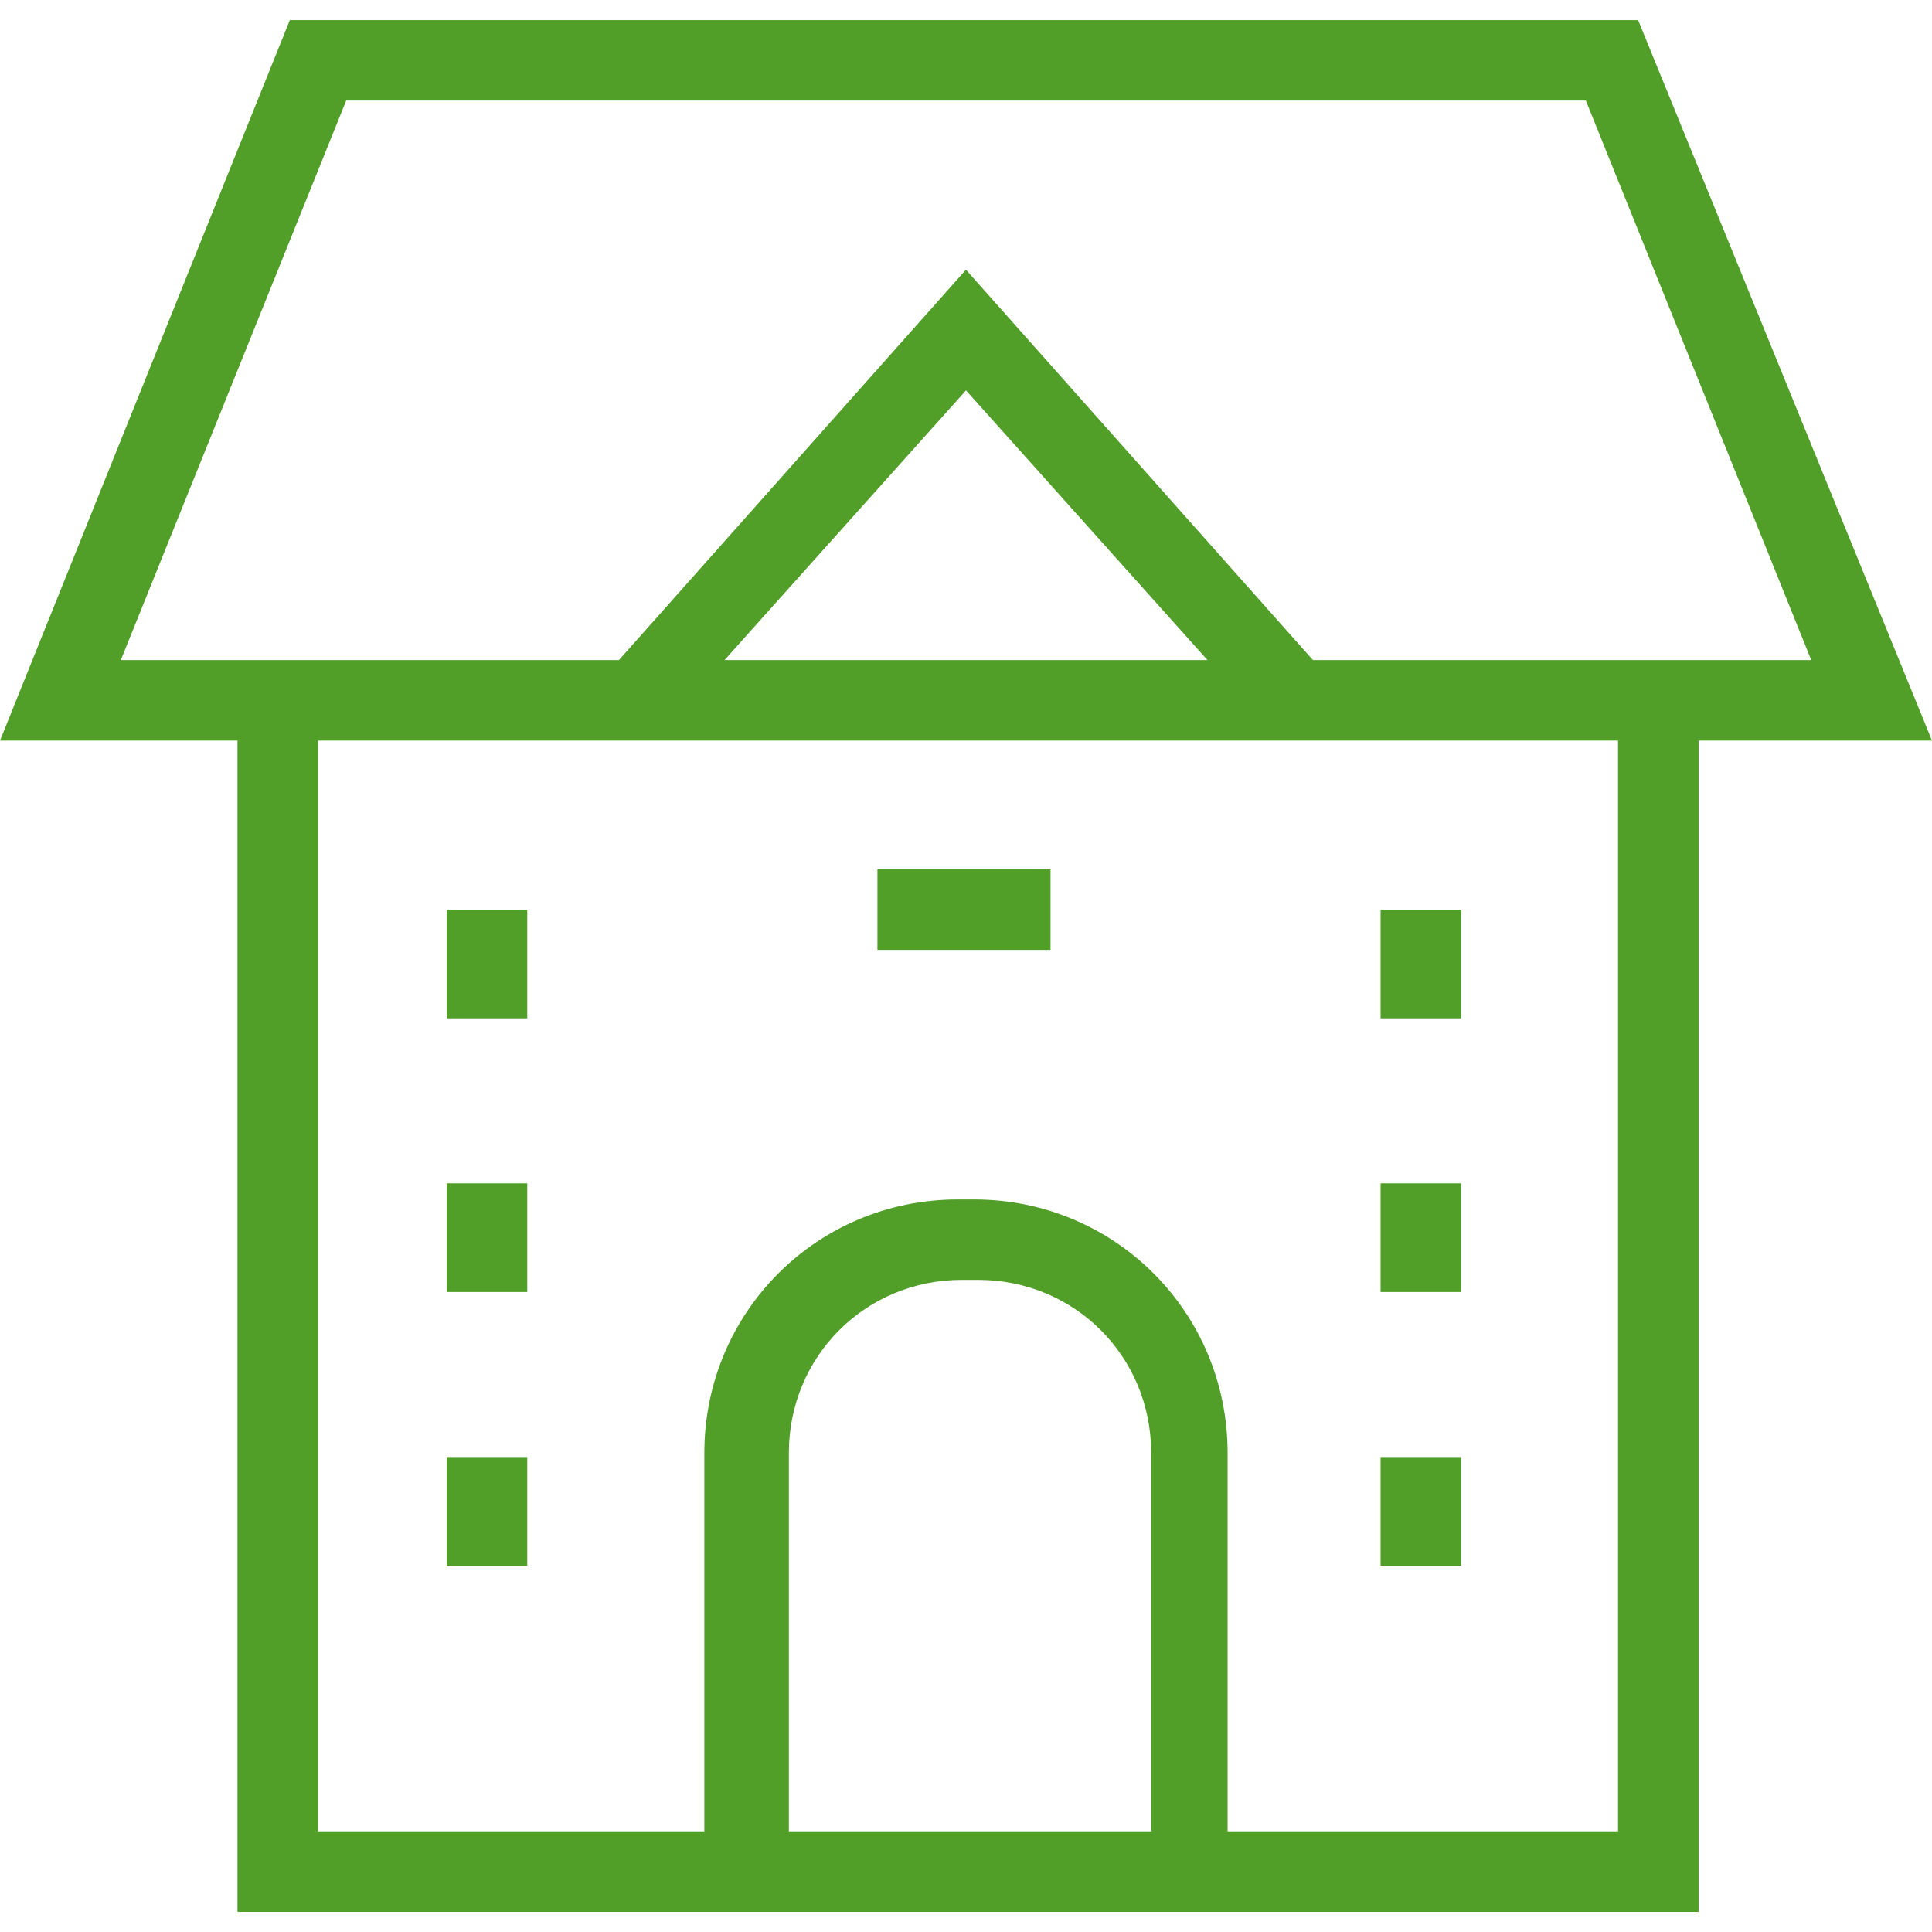 <!-- Generated by IcoMoon.io -->
<svg version="1.1" xmlns="http://www.w3.org/2000/svg" width="32" height="32" viewBox="0 0 32 32">
<title>untitled6</title>
<path fill="#519e29"            d="M32 12.267h-32l4.8-11.933h22.333l4.867 11.933zM2 10.933h28l-3.733-9.267h-20.533l-3.733 9.267zM28.067 31.667h-24.133v-20.733h24.2v20.733zM5.267 30.333h21.533v-18.067h-21.533v18.067zM20.333 31.667h-8.667v-7.6c0-2.333 1.867-4.2 4.2-4.2h0.267c2.333 0 4.2 1.867 4.2 4.2v7.6zM13 30.333h6.067v-6.267c0-1.6-1.267-2.867-2.867-2.867h-0.267c-1.6 0-2.867 1.267-2.867 2.867v6.267zM22.867 15.067h1.333v1.8h-1.333v-1.8zM22.867 19.6h1.333v1.8h-1.333v-1.8zM22.867 24.133h1.333v1.8h-1.333v-1.8zM7.4 15.067h1.333v1.8h-1.333v-1.8zM7.4 19.6h1.333v1.8h-1.333v-1.8zM7.4 24.133h1.333v1.8h-1.333v-1.8zM22.933 12.267h-13.867l6.933-7.8 6.933 7.8zM12 10.933h8l-4-4.467-4 4.467zM14.533 14.4h2.867v1.333h-2.867v-1.333z"></path>
</svg>
